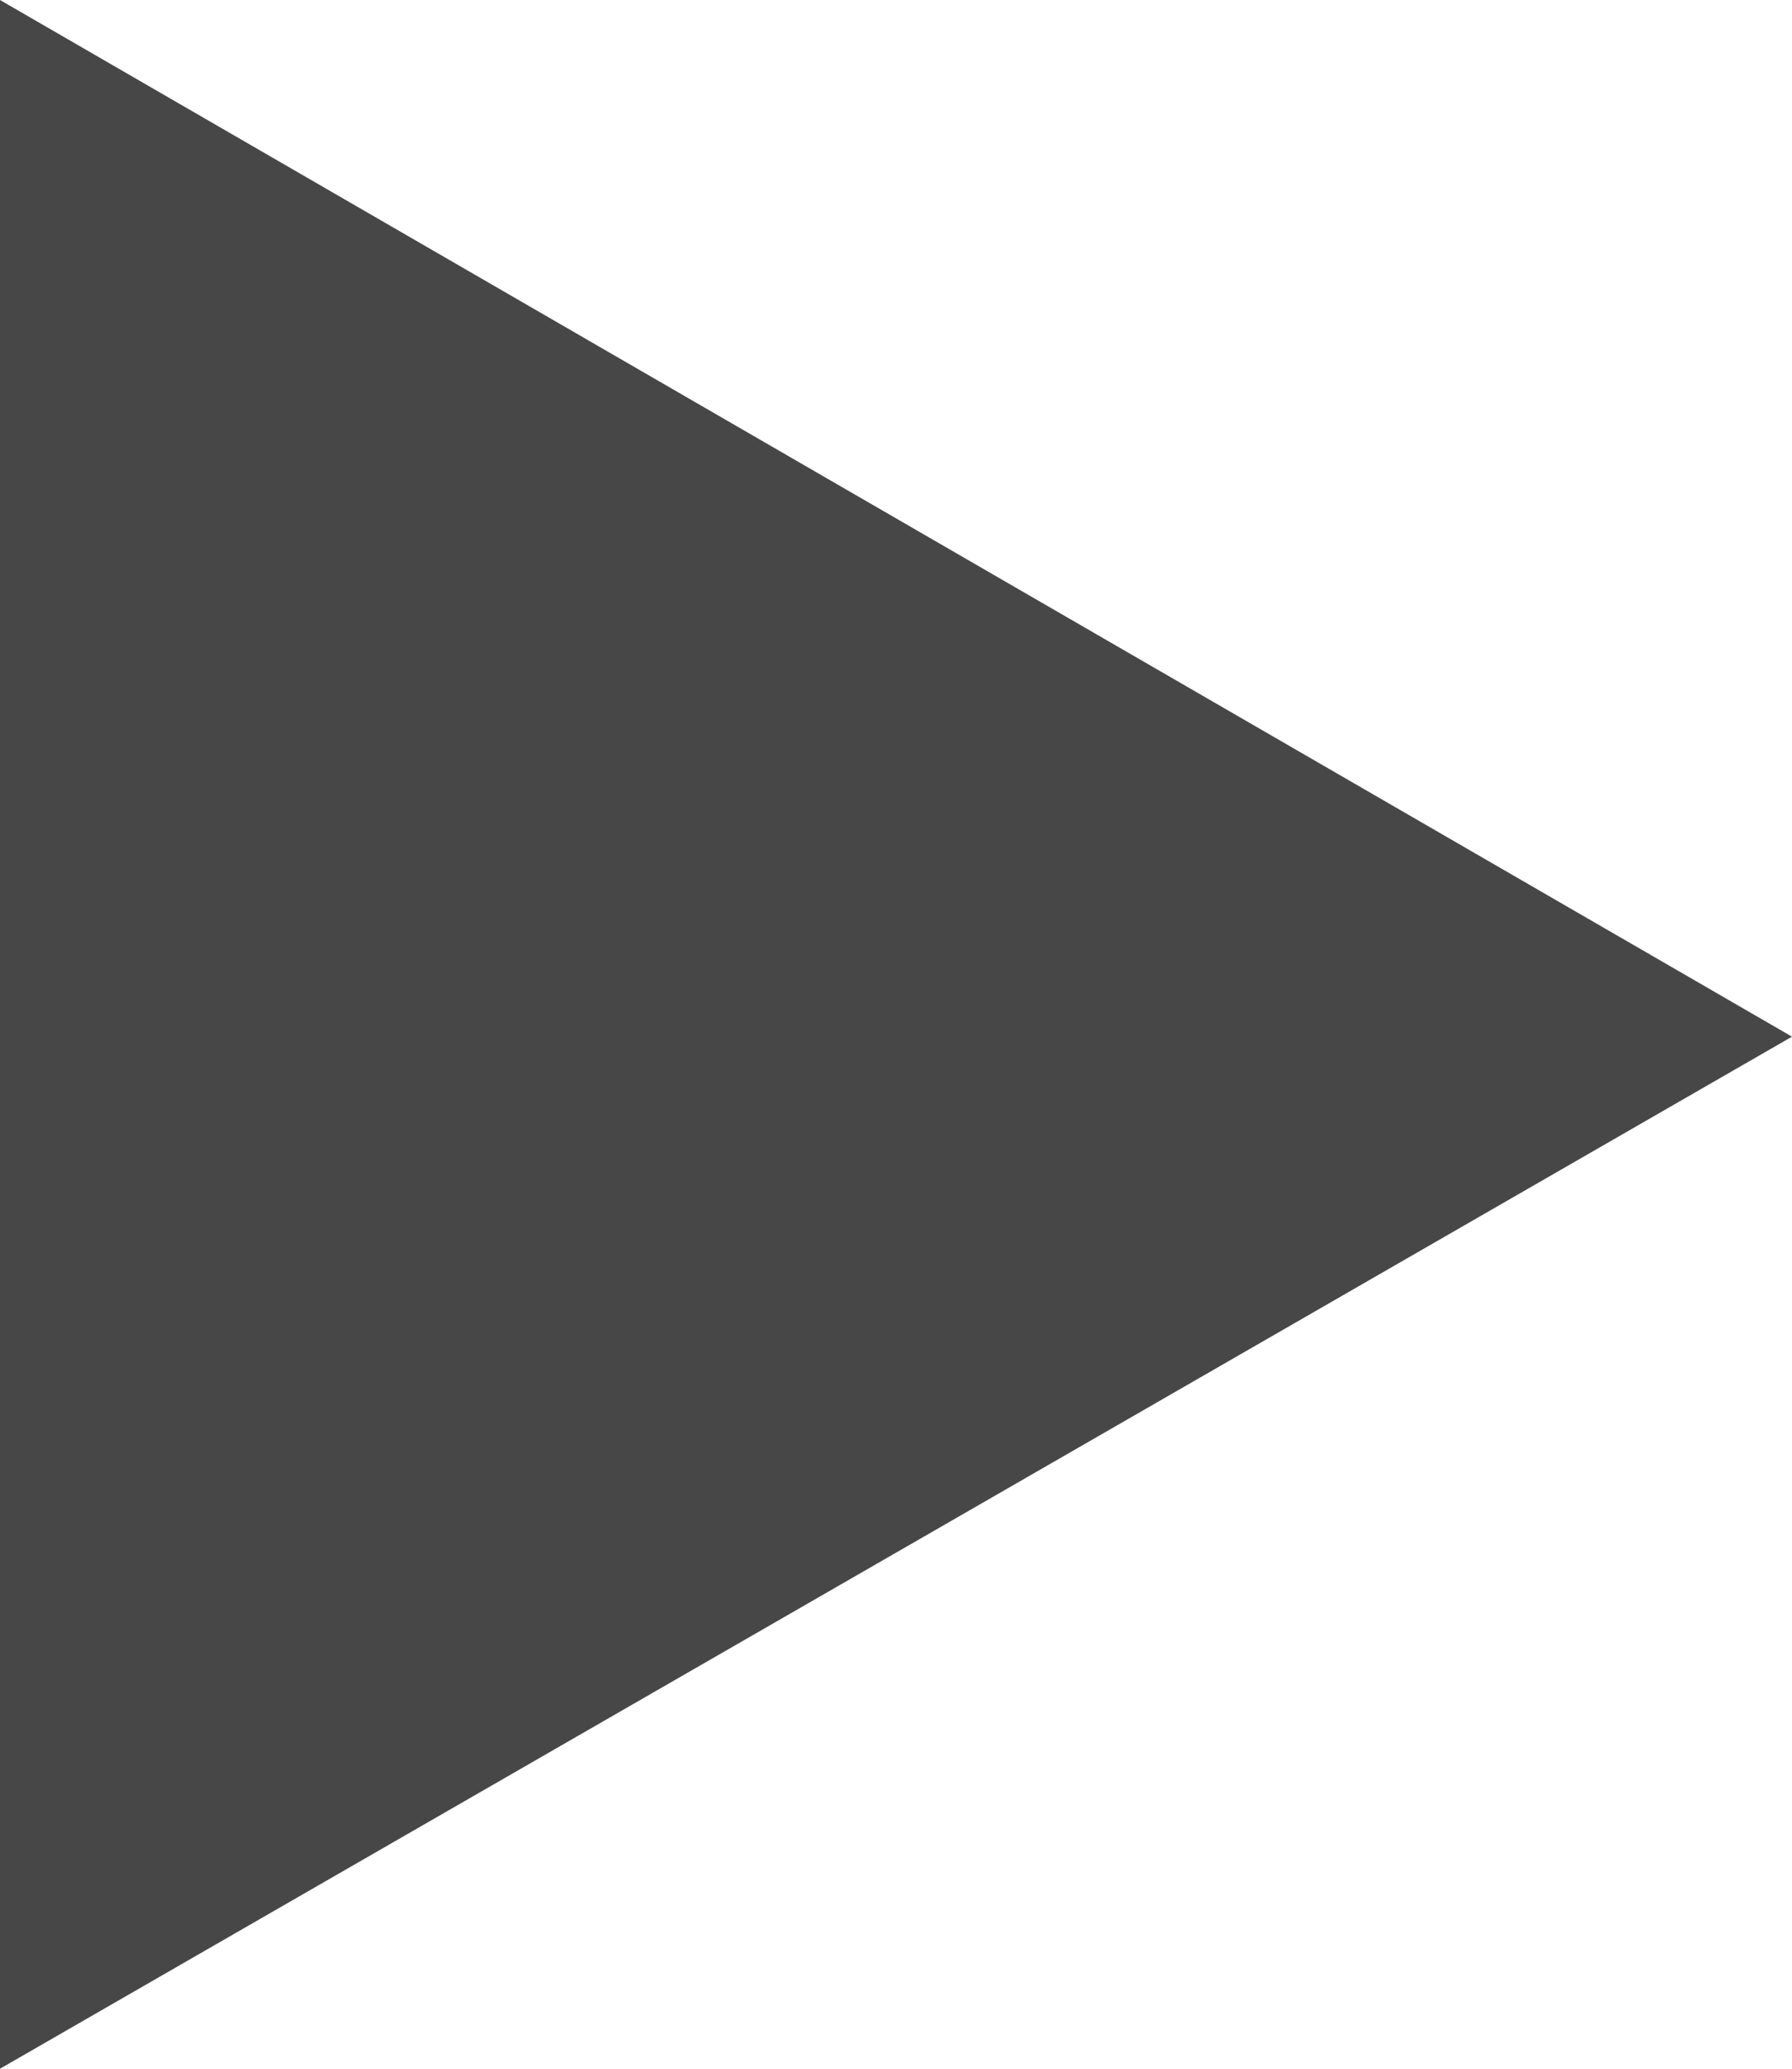 <?xml version="1.0" encoding="utf-8"?>
<!-- Generator: Adobe Illustrator 22.0.0, SVG Export Plug-In . SVG Version: 6.00 Build 0)  -->
<svg version="1.1" id="Layer_1" xmlns="http://www.w3.org/2000/svg" xmlns:xlink="http://www.w3.org/1999/xlink" x="0px" y="0px"
	 viewBox="0 0 38.9 44.9" style="enable-background:new 0 0 38.9 44.9;" xml:space="preserve">
<style type="text/css">
	.st0{fill:#474747;}
</style>
<g>
	<path class="st0" d="M0,44.9V0l38.9,22.5L0,44.9z"/>
</g>
</svg>
